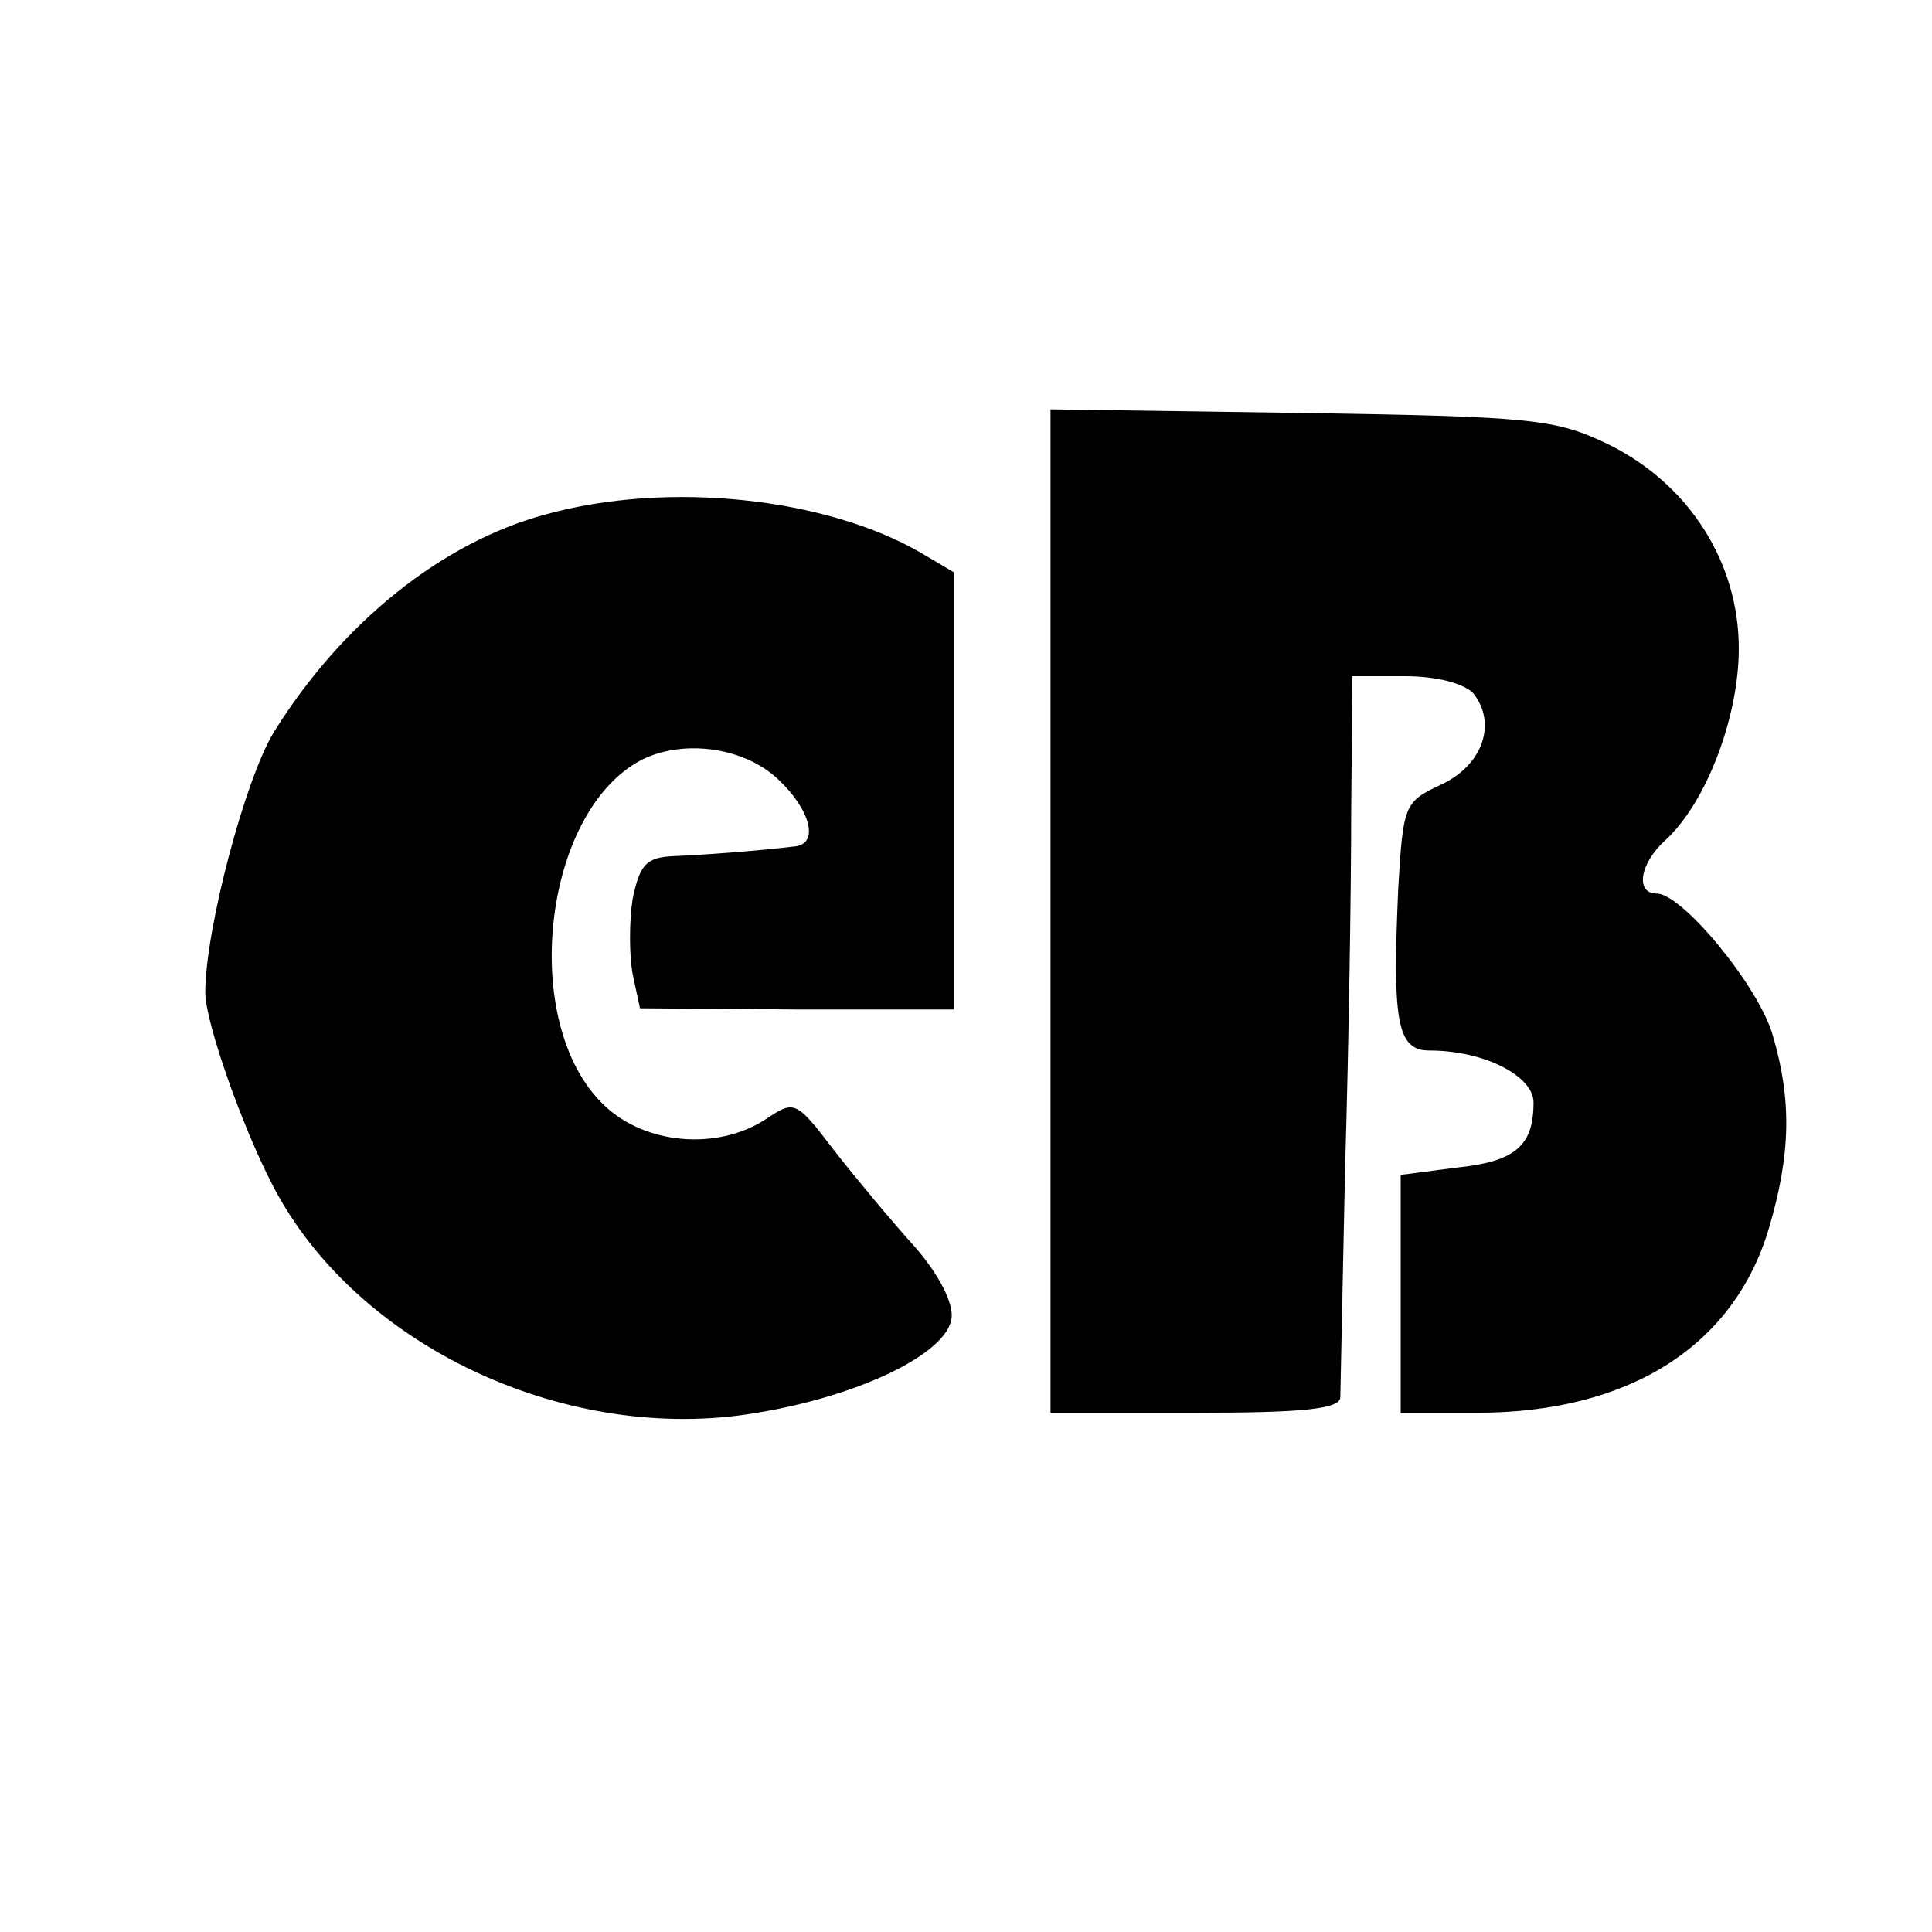 <?xml version="1.0" standalone="no"?>
<!DOCTYPE svg PUBLIC "-//W3C//DTD SVG 20010904//EN"
 "http://www.w3.org/TR/2001/REC-SVG-20010904/DTD/svg10.dtd">
<svg version="1.0" xmlns="http://www.w3.org/2000/svg"
 width="160pt" height="160pt" viewBox="0 0 160 160"
 preserveAspectRatio="xMidYMid meet">
<g transform="translate(0,160) scale(0.1,-0.1)"
fill="#000000" stroke="none">
<path d="M870 846 l0 -416 120 0 c89 0 120 3 120 13 0 6 2 93 4 192 3 99 5
231 5 293 l1 112 44 0 c26 0 48 -6 56 -14 20 -25 8 -60 -27 -76 -30 -14 -31
-17 -35 -85 -5 -112 -1 -135 26 -135 45 0 86 -21 86 -43 0 -36 -15 -49 -64
-54 l-46 -6 0 -98 0 -99 63 0 c126 0 213 55 242 153 18 61 19 106 3 160 -12
41 -75 117 -96 117 -18 0 -14 25 7 44 34 31 61 102 61 159 0 71 -41 136 -108
169 -44 21 -61 23 -254 26 l-208 3 0 -415z"/>
<path d="M452 1174 c-86 -23 -169 -90 -225 -180 -24 -39 -57 -164 -57 -216 0
-24 30 -110 56 -160 69 -133 244 -215 401 -188 85 14 157 49 161 78 2 12 -10
36 -30 59 -19 21 -49 57 -67 80 -32 42 -33 42 -57 26 -40 -26 -100 -21 -134
12 -70 67 -51 241 30 285 34 18 85 12 114 -15 27 -25 35 -54 14 -56 -34 -4
-76 -7 -100 -8 -23 -1 -28 -7 -34 -35 -3 -19 -3 -47 0 -63 l6 -28 130 -1 130
0 0 181 0 181 -27 16 c-79 46 -210 60 -311 32z"/>
</g>
</svg>
